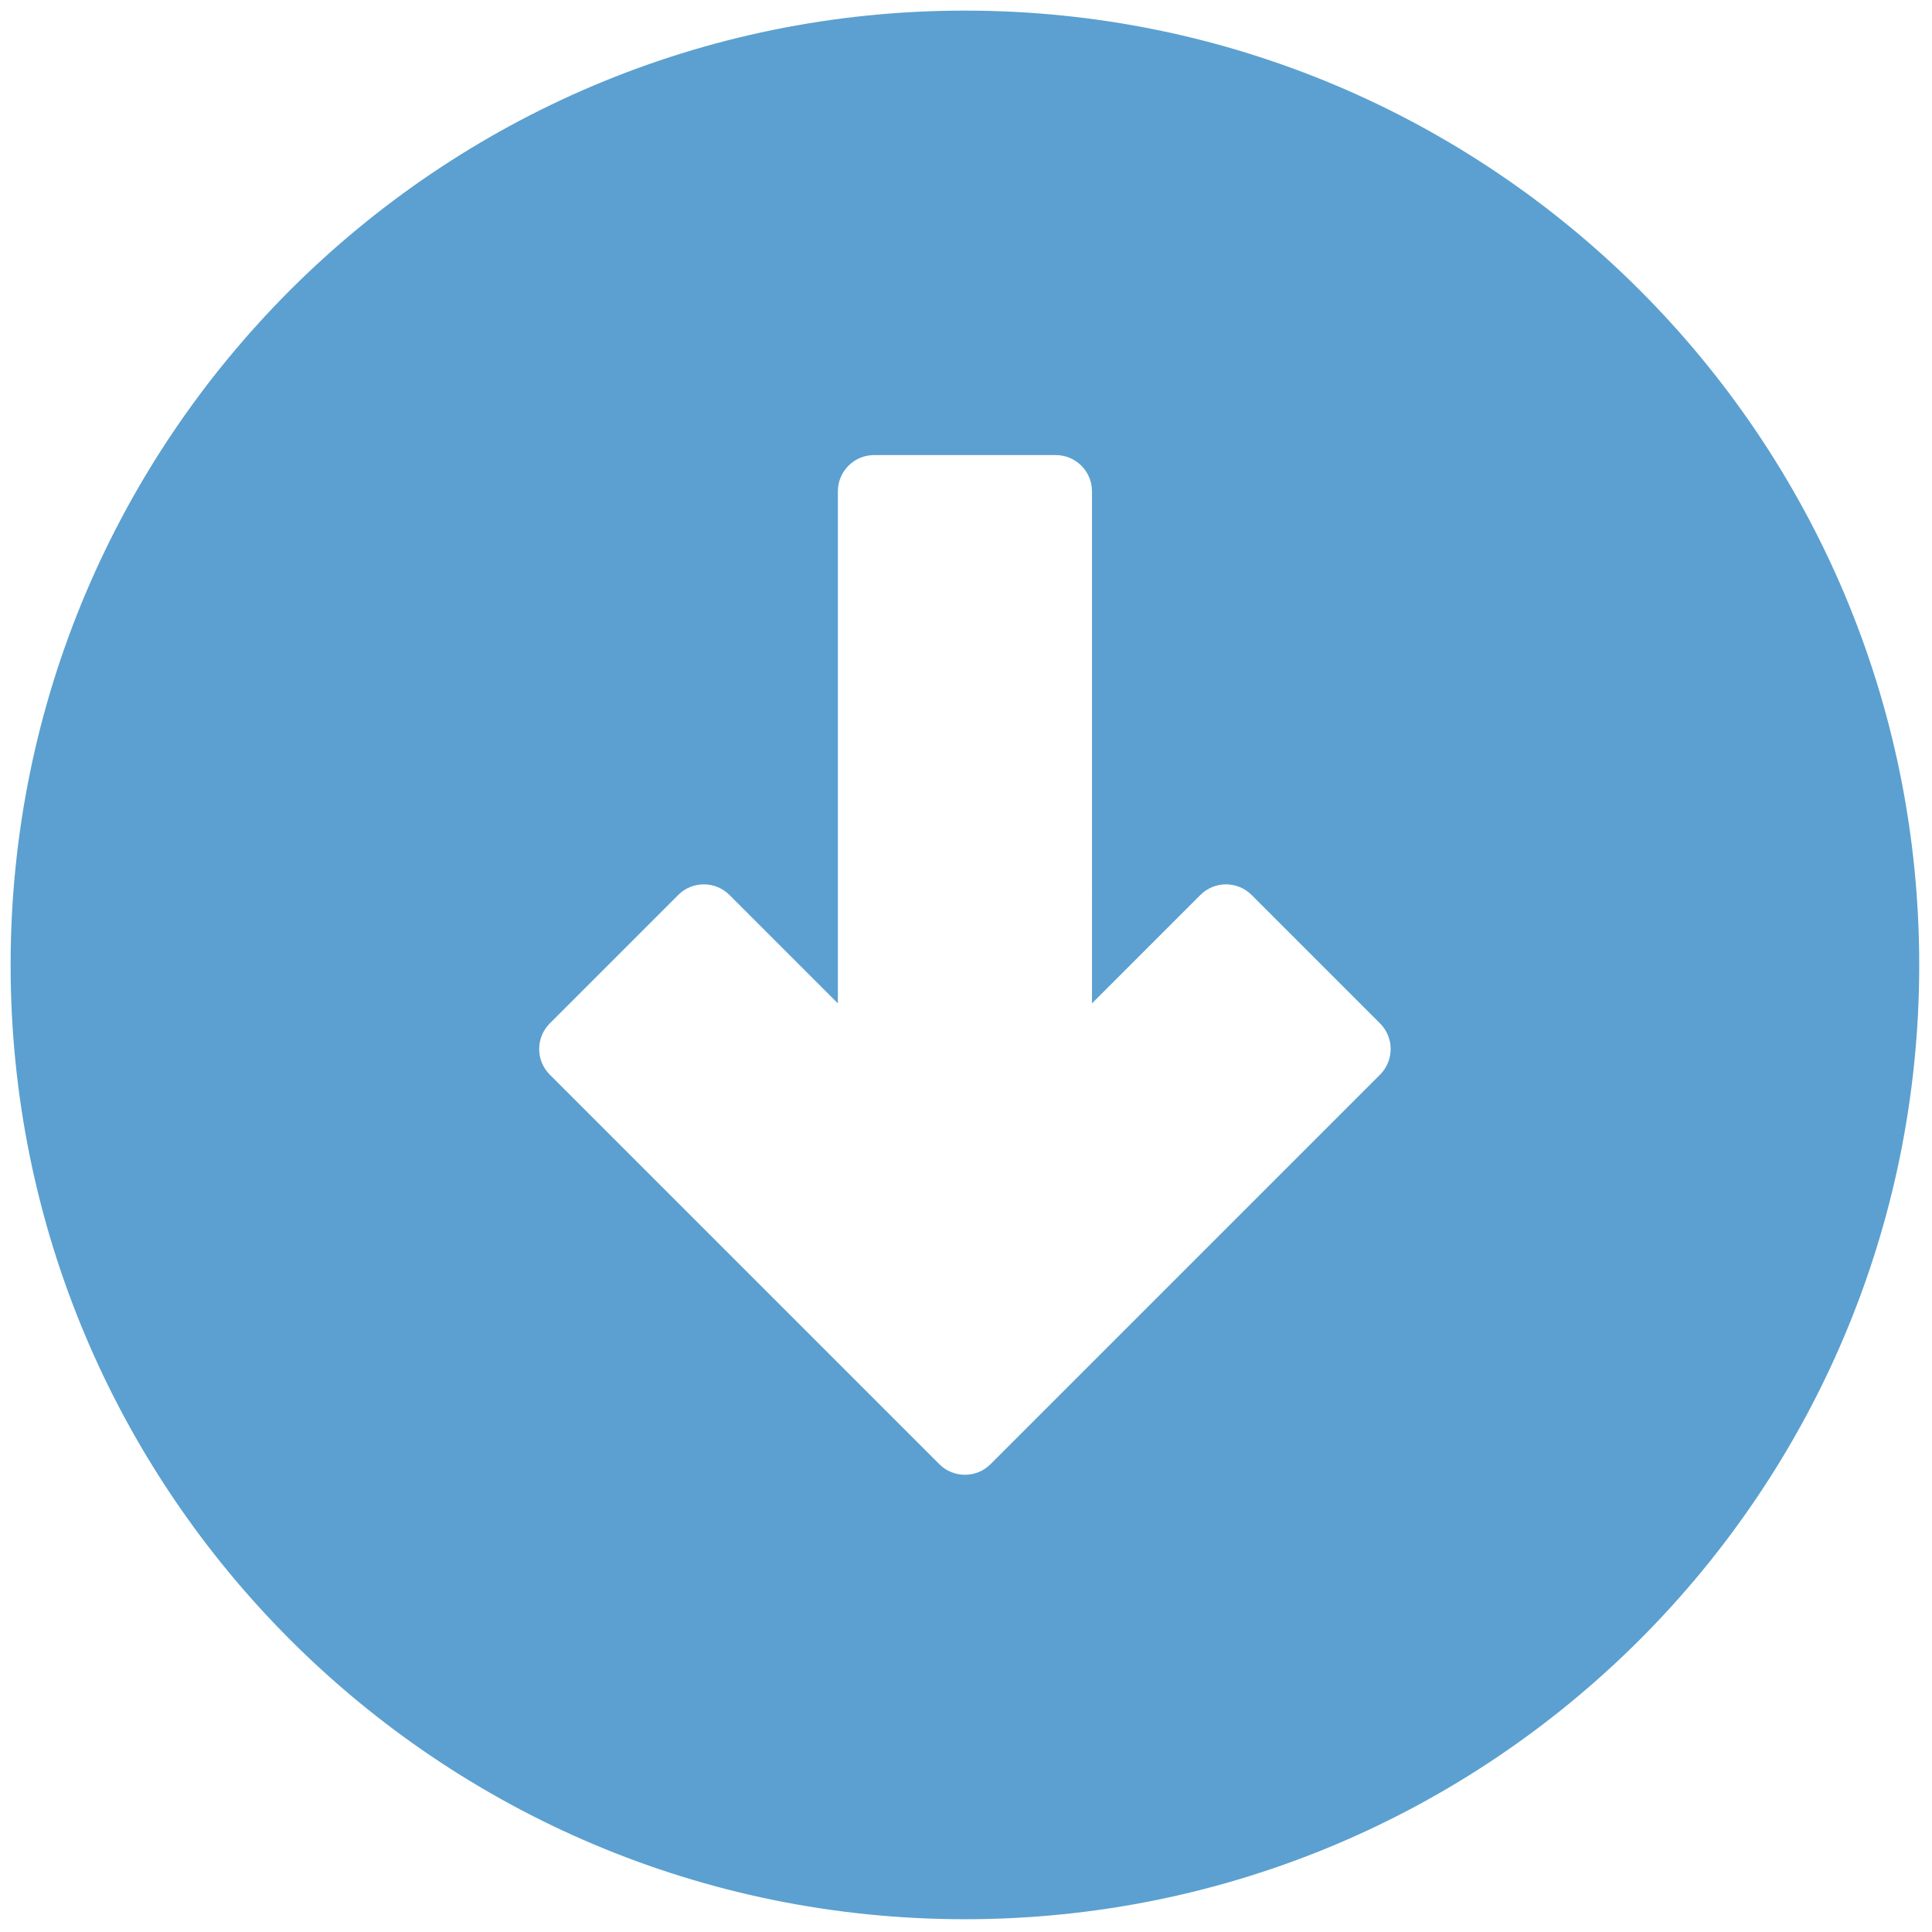 <svg xmlns="http://www.w3.org/2000/svg" xmlns:xlink="http://www.w3.org/1999/xlink" version="1.1" width="256" height="256" viewBox="0 0 256 256" xml:space="preserve">
<g style="stroke: none; stroke-width: 0; stroke-dasharray: none; stroke-linecap: butt; stroke-linejoin: miter; stroke-miterlimit: 10; fill: none; fill-rule: nonzero; opacity: 1;" transform="translate(1.407 1.407) scale(2.81 2.81)">
	<path d="M 0 45 C 0 20.147 20.147 0 45 0 c 24.853 0 45 20.147 45 45 S 69.853 90 45 90 C 20.147 90 0 69.853 0 45 z M 46.209 68.541 l 18.366 -18.366 c 0.668 -0.668 0.668 -1.75 0 -2.418 l -6.055 -6.055 c -0.668 -0.668 -1.751 -0.668 -2.418 0 l -5.11 5.111 V 22.668 c 0 -0.944 -0.766 -1.71 -1.71 -1.71 h -8.563 c -0.944 0 -1.71 0.766 -1.71 1.71 v 24.145 l -5.111 -5.111 c -0.668 -0.668 -1.751 -0.668 -2.418 0 l -6.055 6.055 c -0.668 0.668 -0.668 1.751 0 2.418 l 18.366 18.366 C 44.459 69.209 45.542 69.209 46.209 68.541 z" style="stroke: none; stroke-width: 1; stroke-dasharray: none; stroke-linecap: butt; stroke-linejoin: miter; stroke-miterlimit: 10; fill: rgb(91,160,208); fill-rule: nonzero; opacity: 1;" transform=" matrix(1 0 0 1 0 0) " stroke-linecap="round"/>
</g>
</svg>